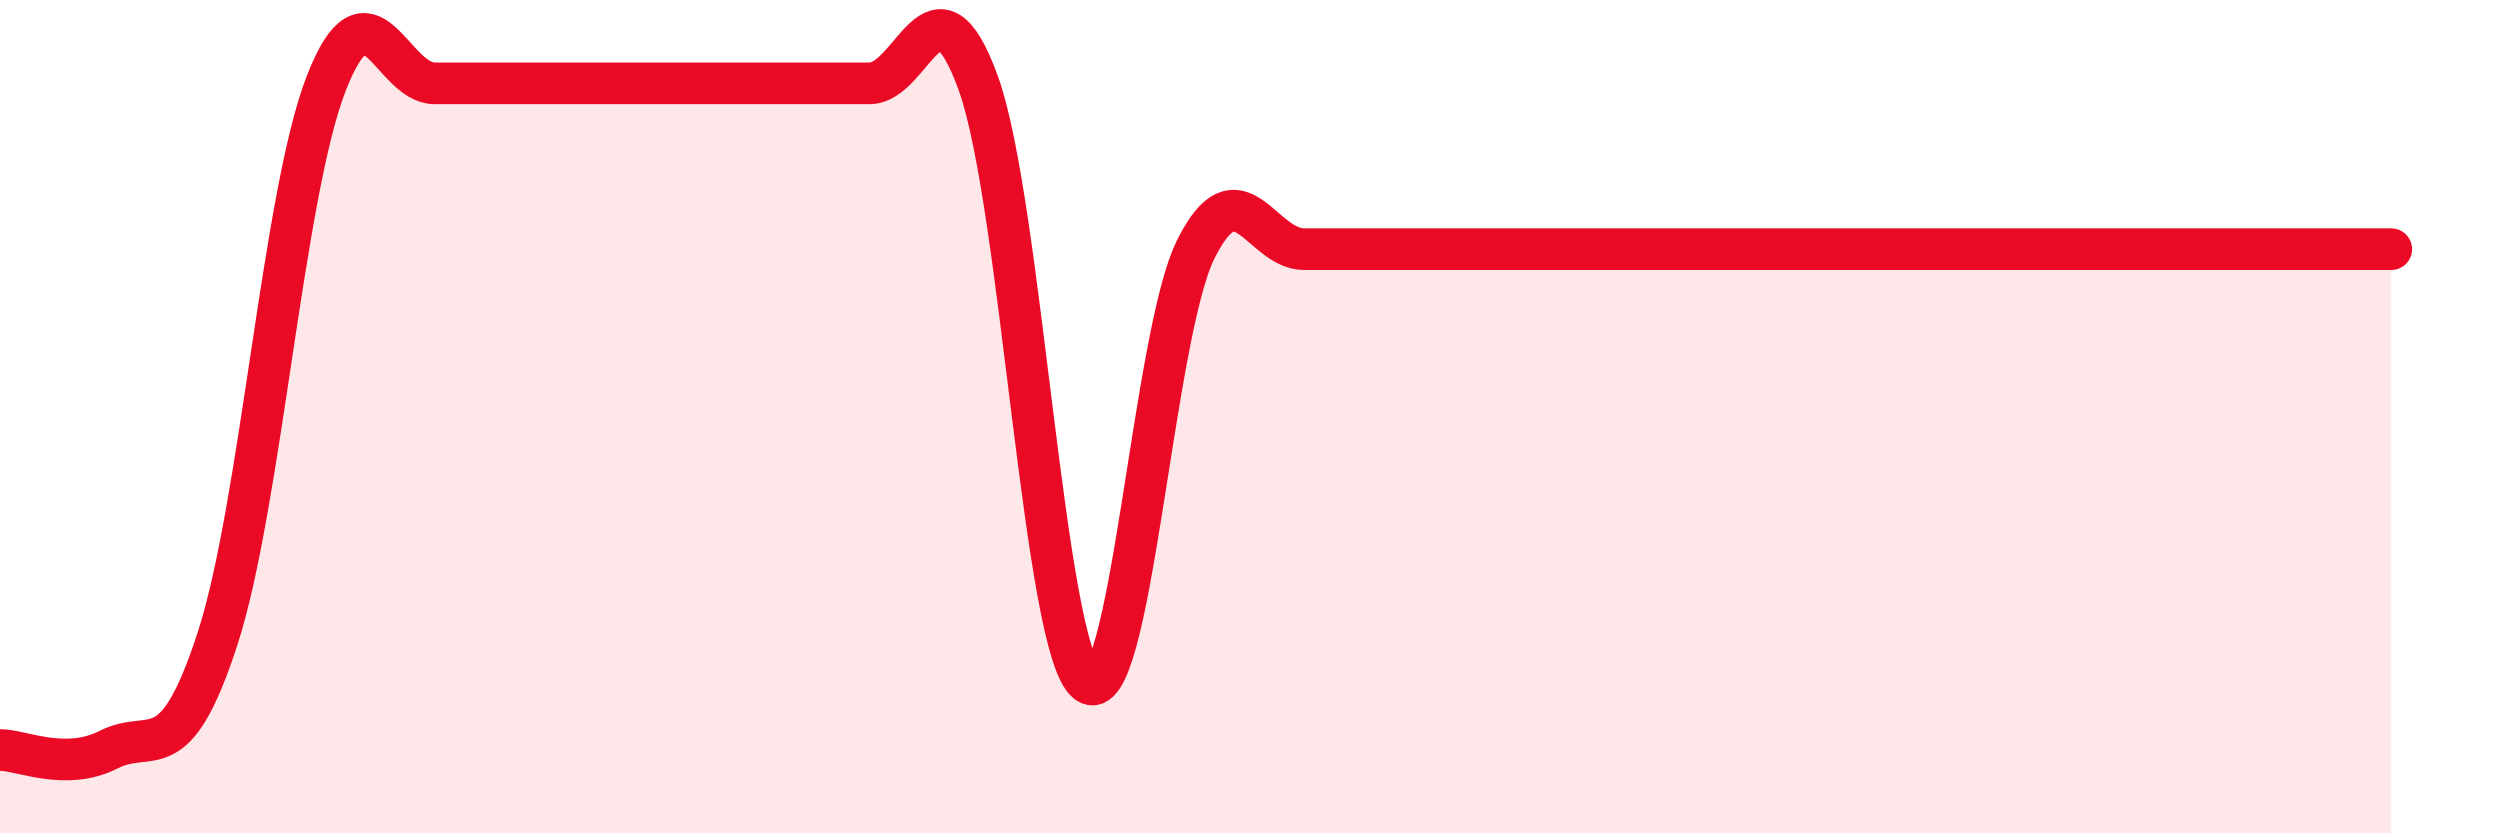 
    <svg width="60" height="20" viewBox="0 0 60 20" xmlns="http://www.w3.org/2000/svg">
      <path
        d="M 0,18 C 0.52,18 1.57,18.52 2.61,17.99 C 3.65,17.46 4.18,18.53 5.22,15.33 C 6.26,12.13 6.79,4.67 7.83,2 C 8.87,-0.67 9.39,2 10.43,2 C 11.47,2 12,2 13.04,2 C 14.08,2 14.61,2 15.65,2 C 16.69,2 17.22,2 18.26,2 C 19.3,2 19.83,2 20.87,2 C 21.91,2 22.44,-0.88 23.48,2 C 24.52,4.88 25.05,15.58 26.09,16.38 C 27.13,17.18 27.66,8.06 28.7,5.98 C 29.74,3.9 30.26,5.98 31.3,5.98 C 32.34,5.98 32.87,5.98 33.91,5.98 C 34.95,5.98 35.48,5.98 36.52,5.98 C 37.56,5.98 38.09,5.98 39.13,5.98 C 40.17,5.98 40.7,5.98 41.74,5.98 C 42.78,5.98 43.31,5.98 44.35,5.98 C 45.39,5.98 45.92,5.98 46.96,5.98 C 48,5.98 48.53,5.98 49.57,5.98 C 50.61,5.98 51.13,5.98 52.17,5.98 C 53.21,5.98 53.74,5.98 54.78,5.98 C 55.82,5.98 56.87,5.98 57.39,5.98L57.39 20L0 20Z"
        fill="#EB0A25"
        opacity="0.1"
        stroke-linecap="round"
        stroke-linejoin="round"
      />
      <path
        d="M 0,18 C 0.52,18 1.57,18.52 2.61,17.99 C 3.65,17.46 4.18,18.53 5.22,15.33 C 6.26,12.13 6.79,4.67 7.83,2 C 8.87,-0.67 9.39,2 10.43,2 C 11.47,2 12,2 13.04,2 C 14.08,2 14.61,2 15.65,2 C 16.69,2 17.22,2 18.26,2 C 19.3,2 19.83,2 20.87,2 C 21.91,2 22.44,-0.88 23.48,2 C 24.52,4.88 25.05,15.58 26.09,16.38 C 27.13,17.18 27.66,8.06 28.7,5.98 C 29.74,3.9 30.26,5.98 31.3,5.98 C 32.34,5.98 32.87,5.98 33.91,5.98 C 34.95,5.98 35.48,5.98 36.52,5.98 C 37.56,5.98 38.09,5.98 39.13,5.98 C 40.17,5.98 40.7,5.98 41.74,5.98 C 42.78,5.98 43.31,5.98 44.35,5.98 C 45.39,5.98 45.92,5.98 46.96,5.98 C 48,5.98 48.53,5.98 49.57,5.98 C 50.61,5.98 51.13,5.98 52.17,5.98 C 53.21,5.98 53.74,5.98 54.78,5.98 C 55.82,5.98 56.87,5.98 57.39,5.98"
        stroke="#EB0A25"
        stroke-width="1"
        fill="none"
        stroke-linecap="round"
        stroke-linejoin="round"
      />
    </svg>
  